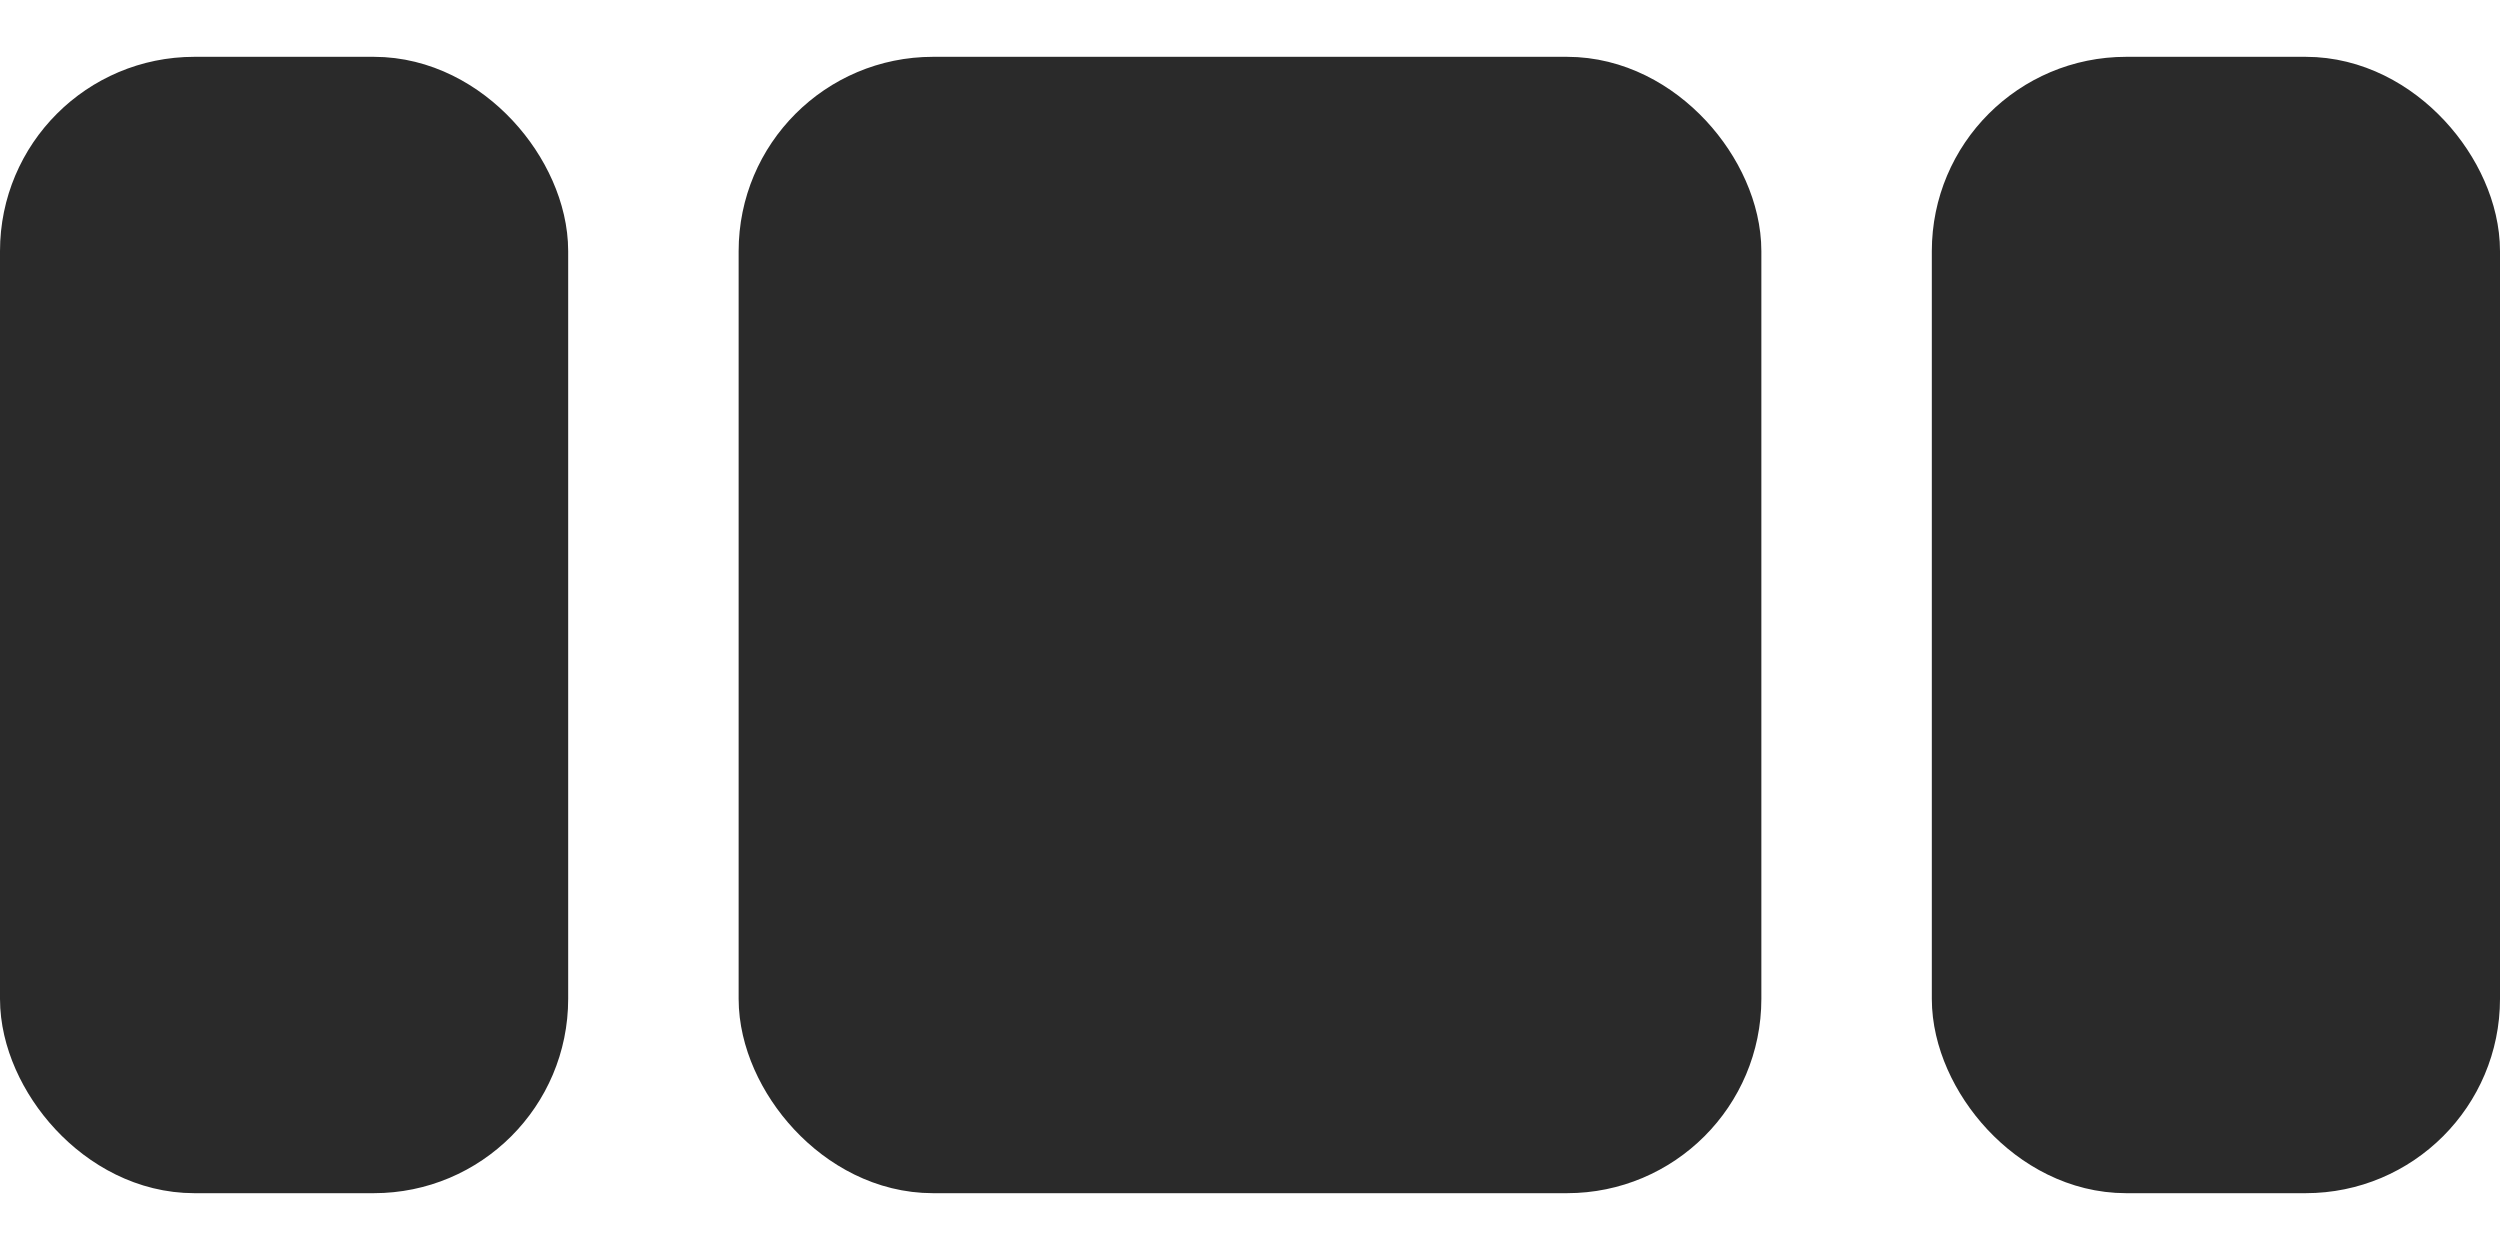 <svg width="22" height="11" viewBox="0 0 22 11" fill="none" xmlns="http://www.w3.org/2000/svg">
<rect x="0.5" y="1" width="4" height="9" rx="1.21" fill="#2A2A2A" stroke="#2A2A2A"/>
<rect x="7" y="1" width="8" height="9" rx="1.21" fill="#2A2A2A" stroke="#2A2A2A"/>
<rect x="17.5" y="1" width="4" height="9" rx="1.21" fill="#2A2A2A" stroke="#2A2A2A"/>
</svg>
